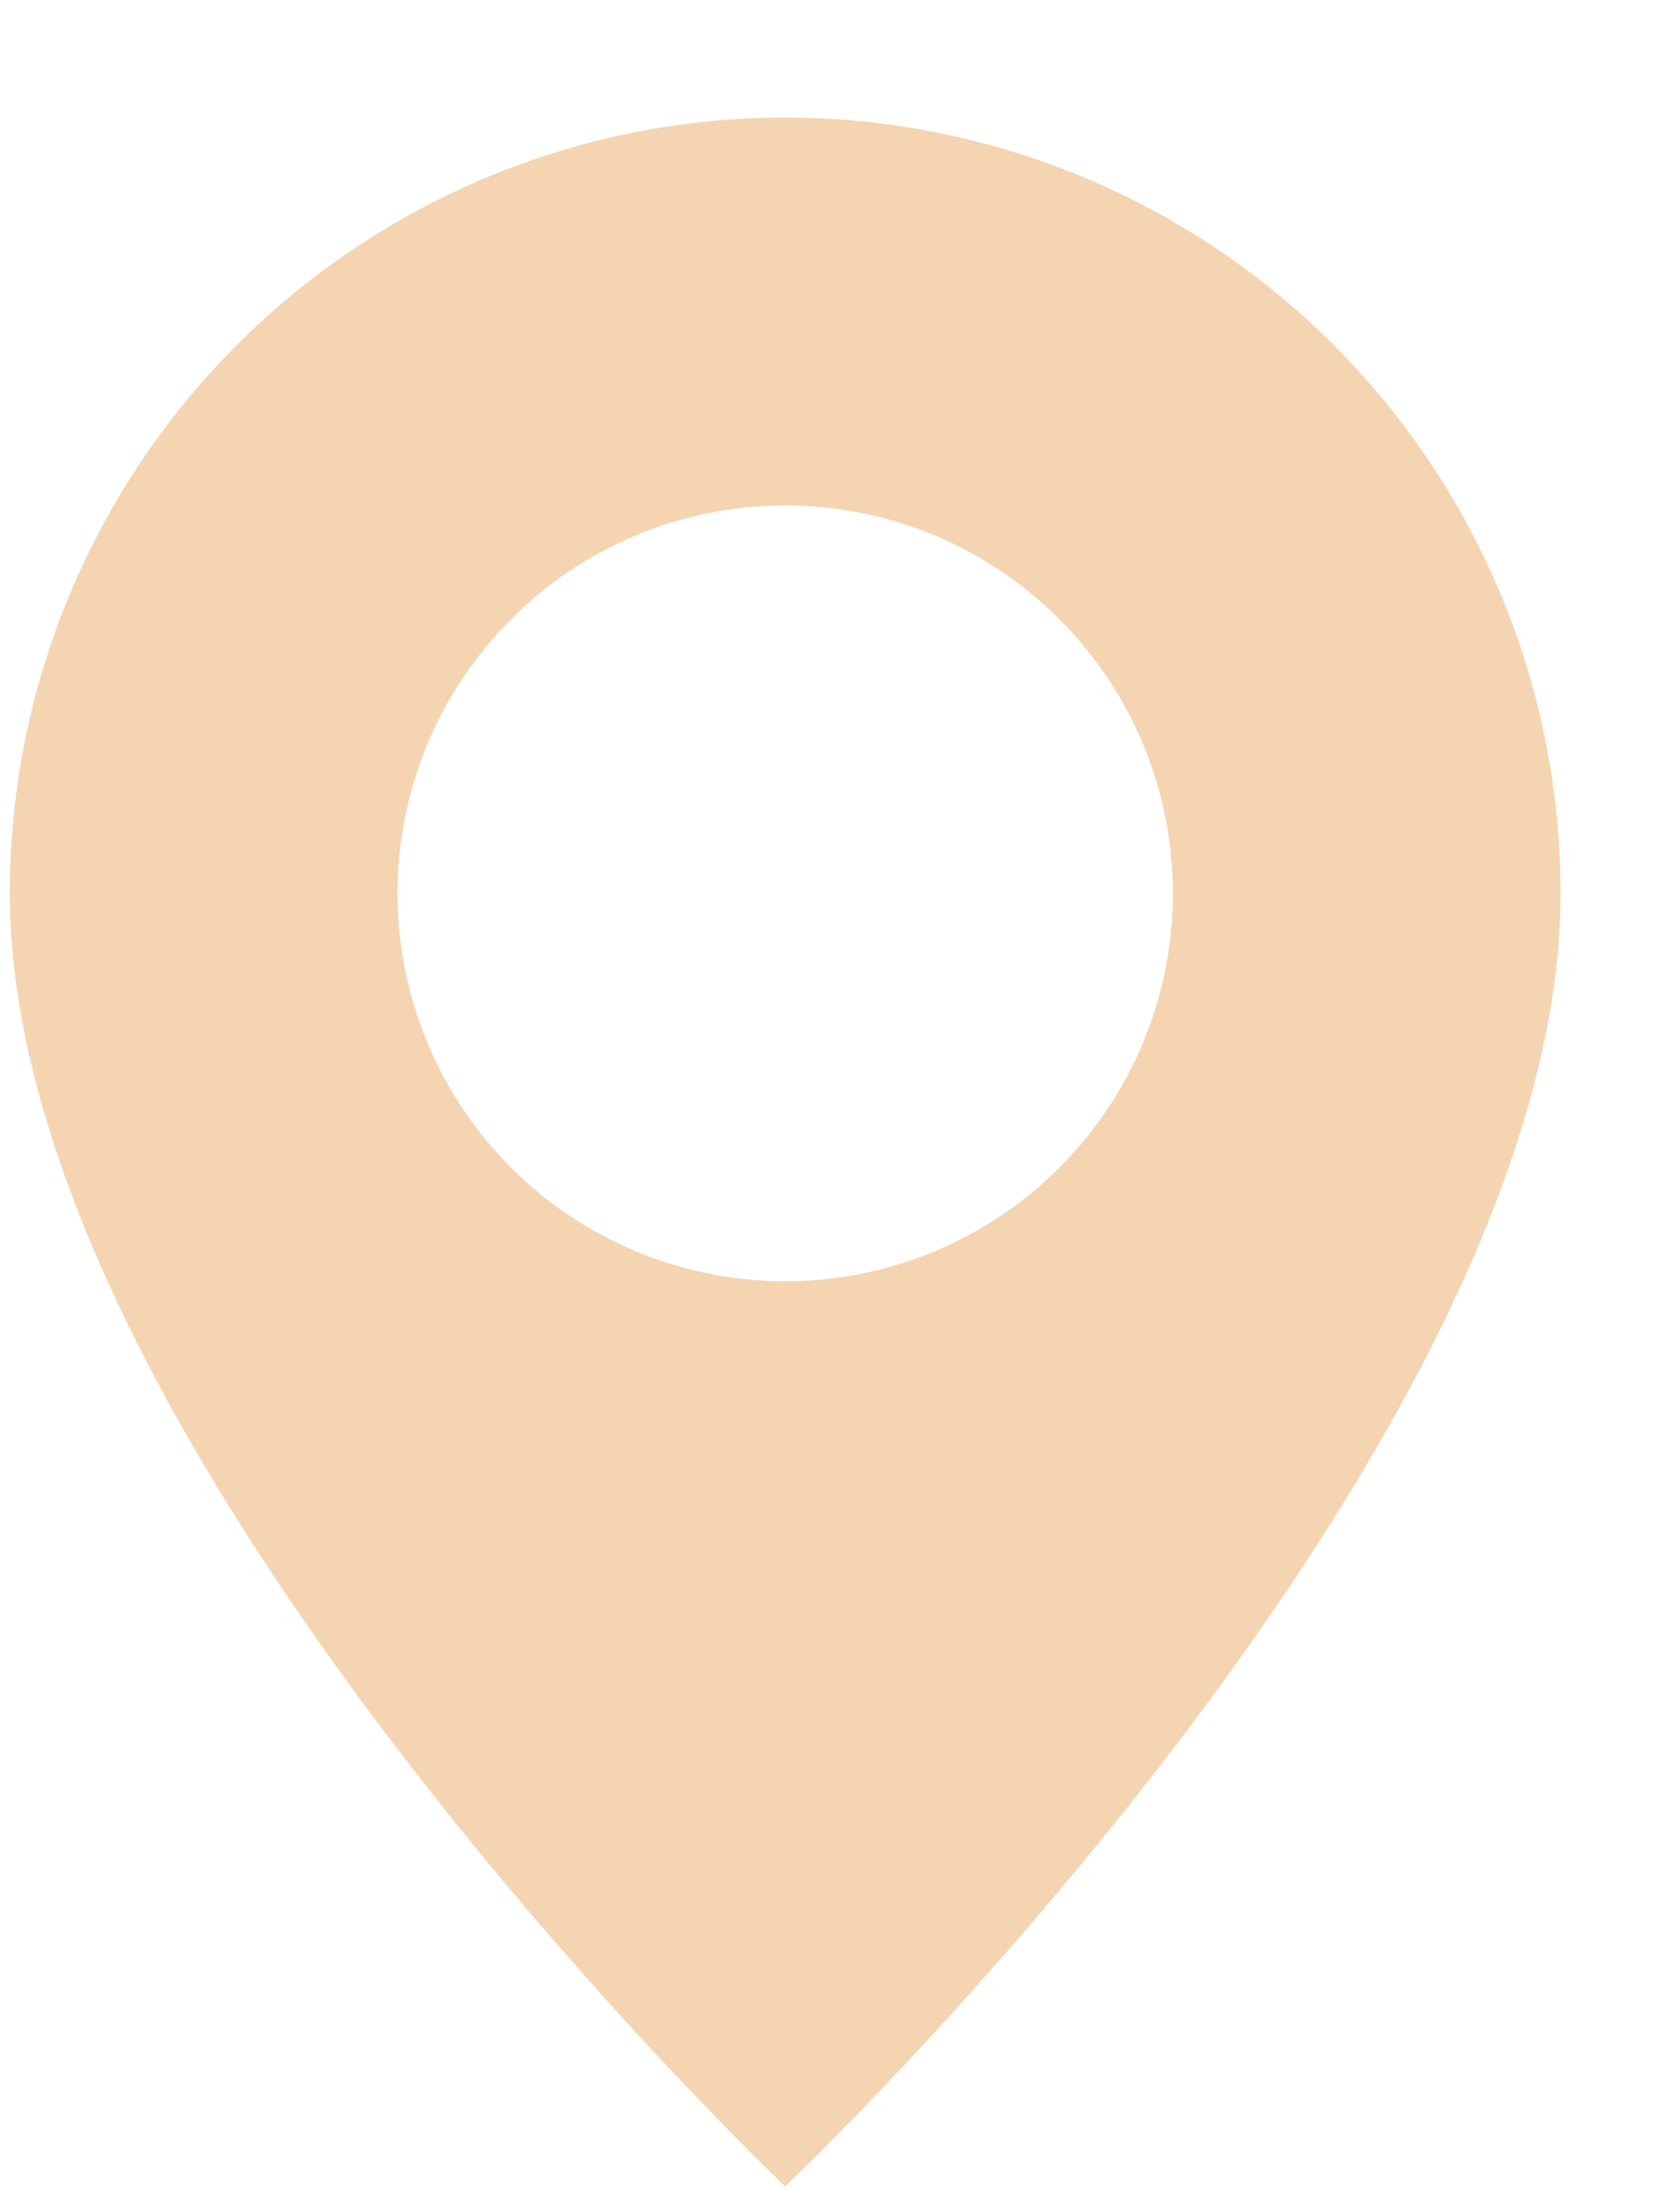 <?xml version="1.0" encoding="UTF-8"?> <svg xmlns="http://www.w3.org/2000/svg" width="13" height="17" viewBox="0 0 13 17" fill="none"><path d="M6.076 16.909C6.076 16.909 12.076 11.223 12.076 6.909C12.076 5.318 11.444 3.792 10.319 2.667C9.194 1.542 7.667 0.909 6.076 0.909C4.485 0.909 2.959 1.542 1.834 2.667C0.708 3.792 0.076 5.318 0.076 6.909C0.076 11.223 6.076 16.909 6.076 16.909ZM6.076 9.909C5.281 9.909 4.517 9.593 3.955 9.031C3.392 8.468 3.076 7.705 3.076 6.909C3.076 6.114 3.392 5.351 3.955 4.788C4.517 4.225 5.281 3.909 6.076 3.909C6.872 3.909 7.635 4.225 8.197 4.788C8.76 5.351 9.076 6.114 9.076 6.909C9.076 7.705 8.76 8.468 8.197 9.031C7.635 9.593 6.872 9.909 6.076 9.909Z" fill="#F5D4B1"></path></svg> 